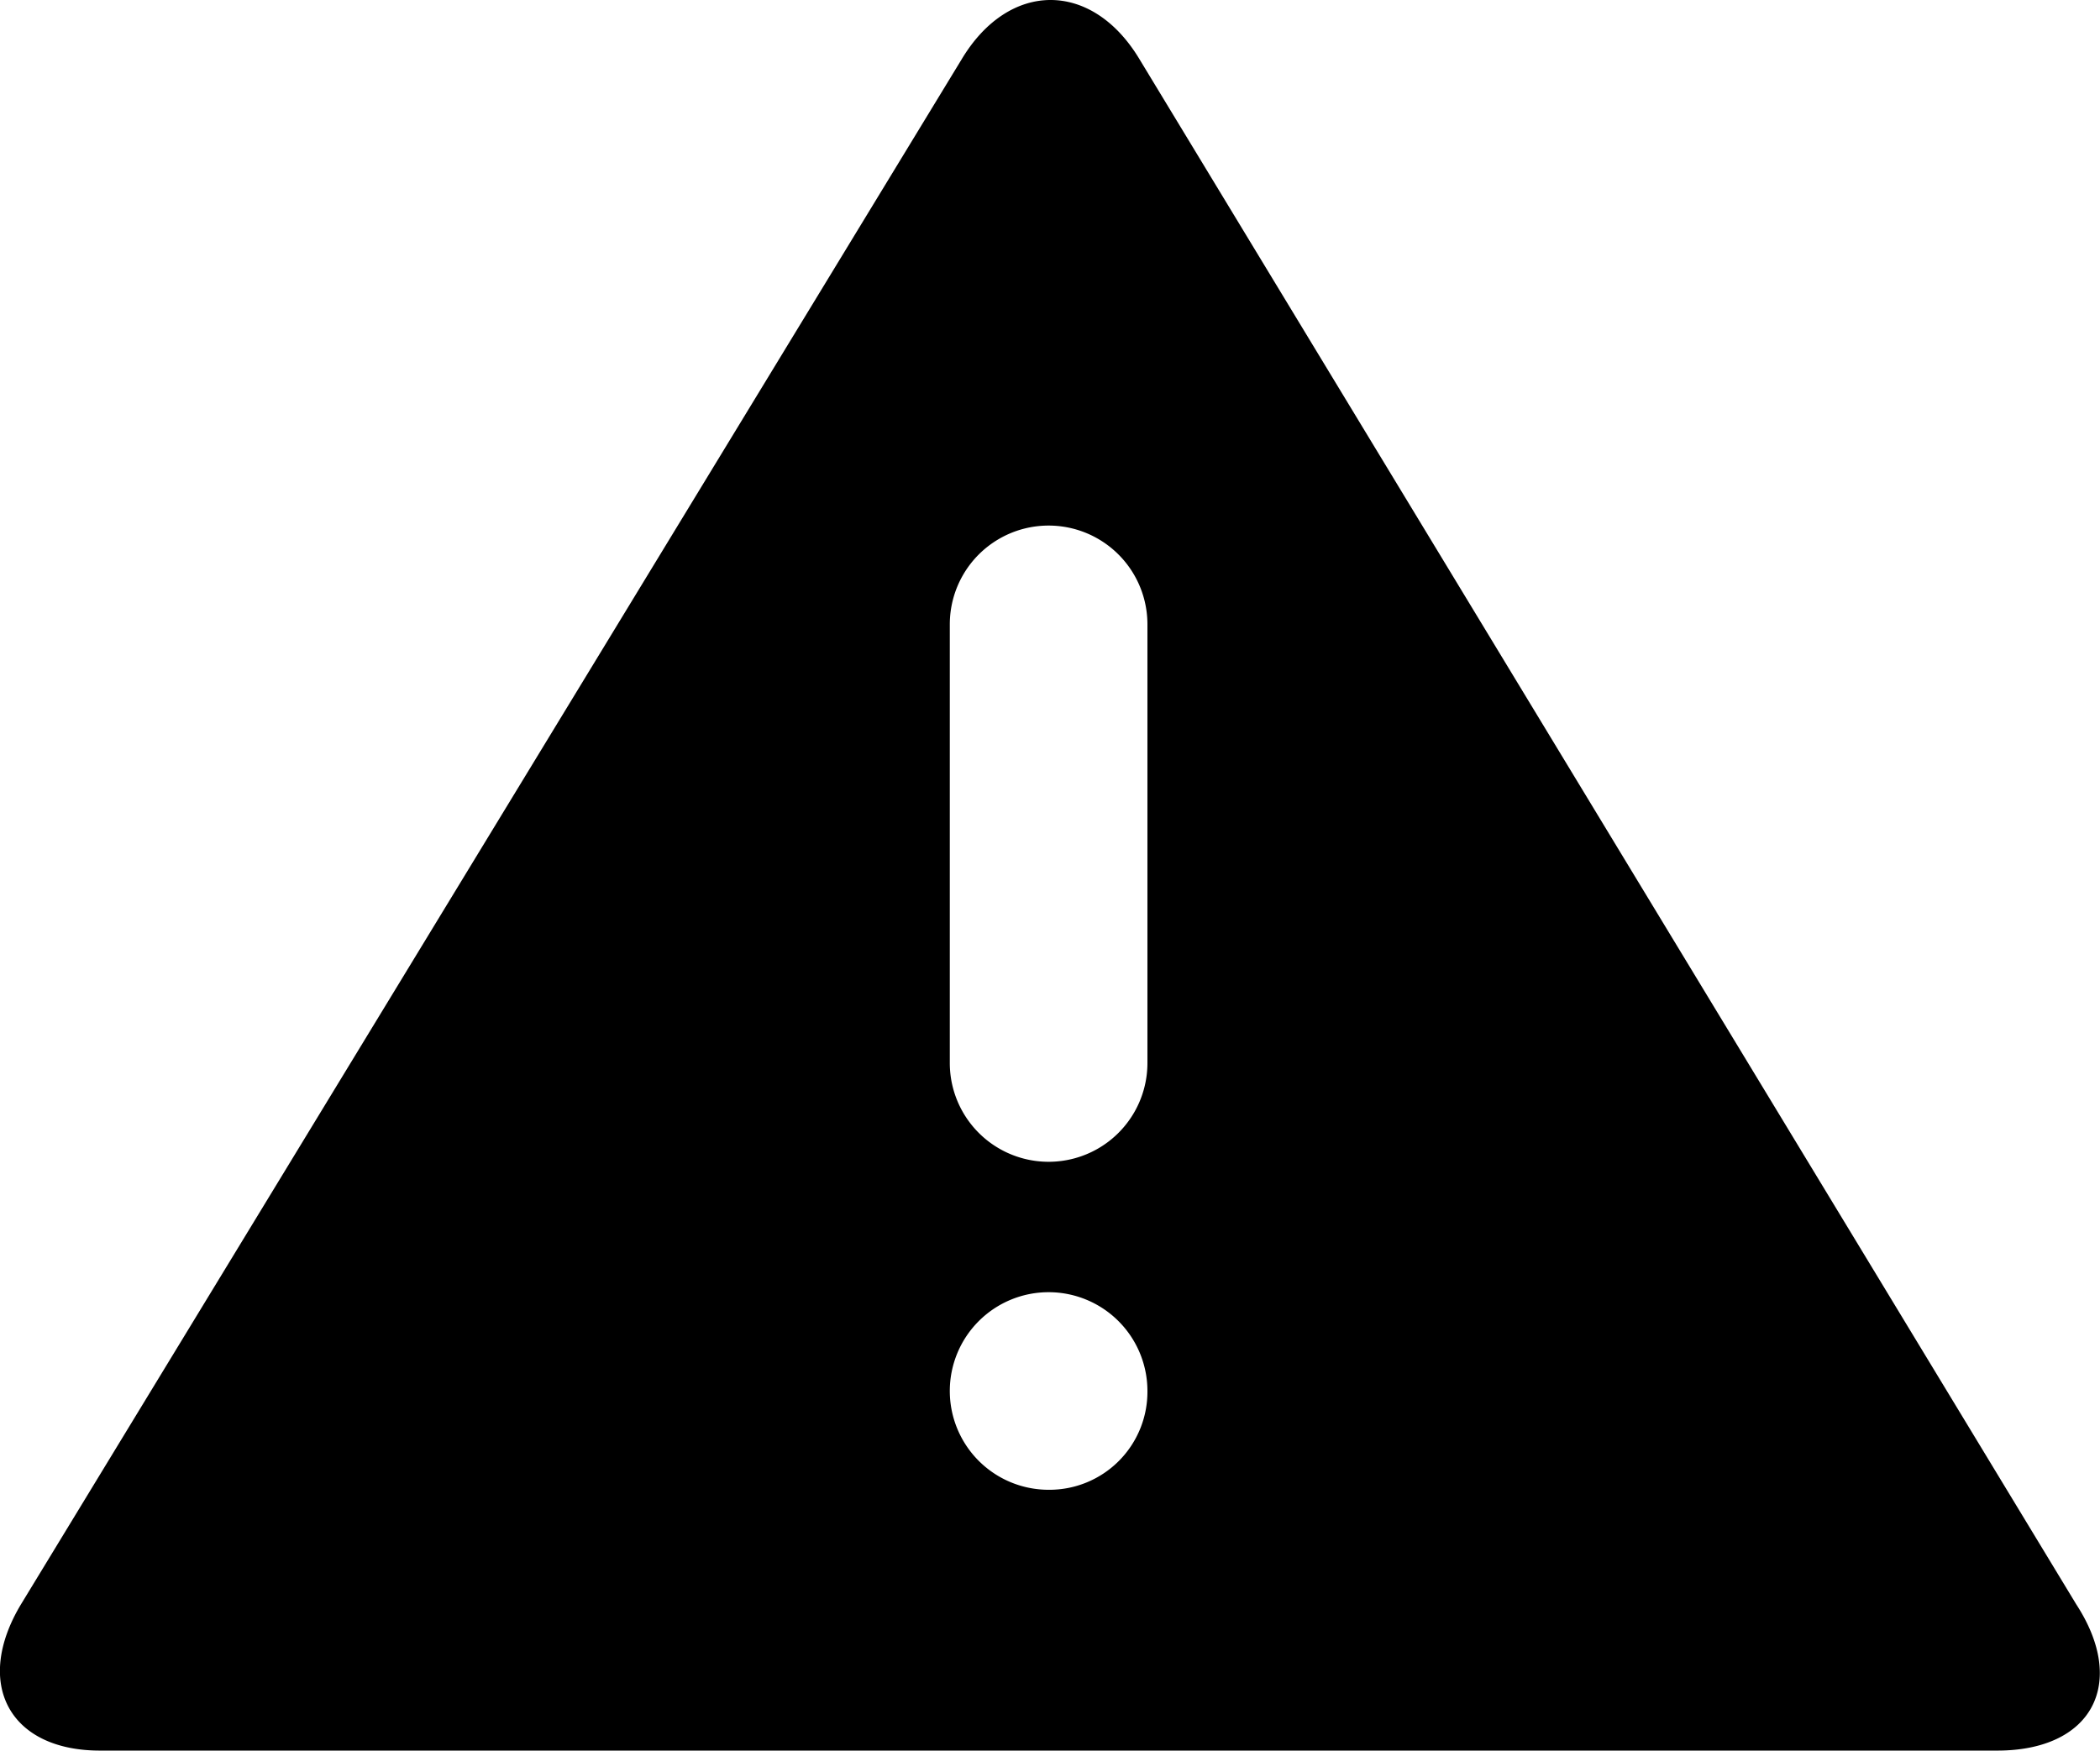 <svg xmlns="http://www.w3.org/2000/svg" viewBox="0 0 53.13 44.3" fill="currentColor"><path d="M29.03 26.9a2.5 2.5 0 1 1-5 0V15.8a2.5 2.5 0 1 1 5 0zm-2.5 10.8a2.5 2.5 0 1 1 2.5-2.5 2.48 2.48 0 0 1-2.5 2.5zm26 2.9L28.83 1.5c-1.2-2-3.3-2-4.5 0L.53 40.6c-1.2 2-.3 3.7 2 3.7h48c2.4 0 3.3-1.7 2-3.7z"/></svg>